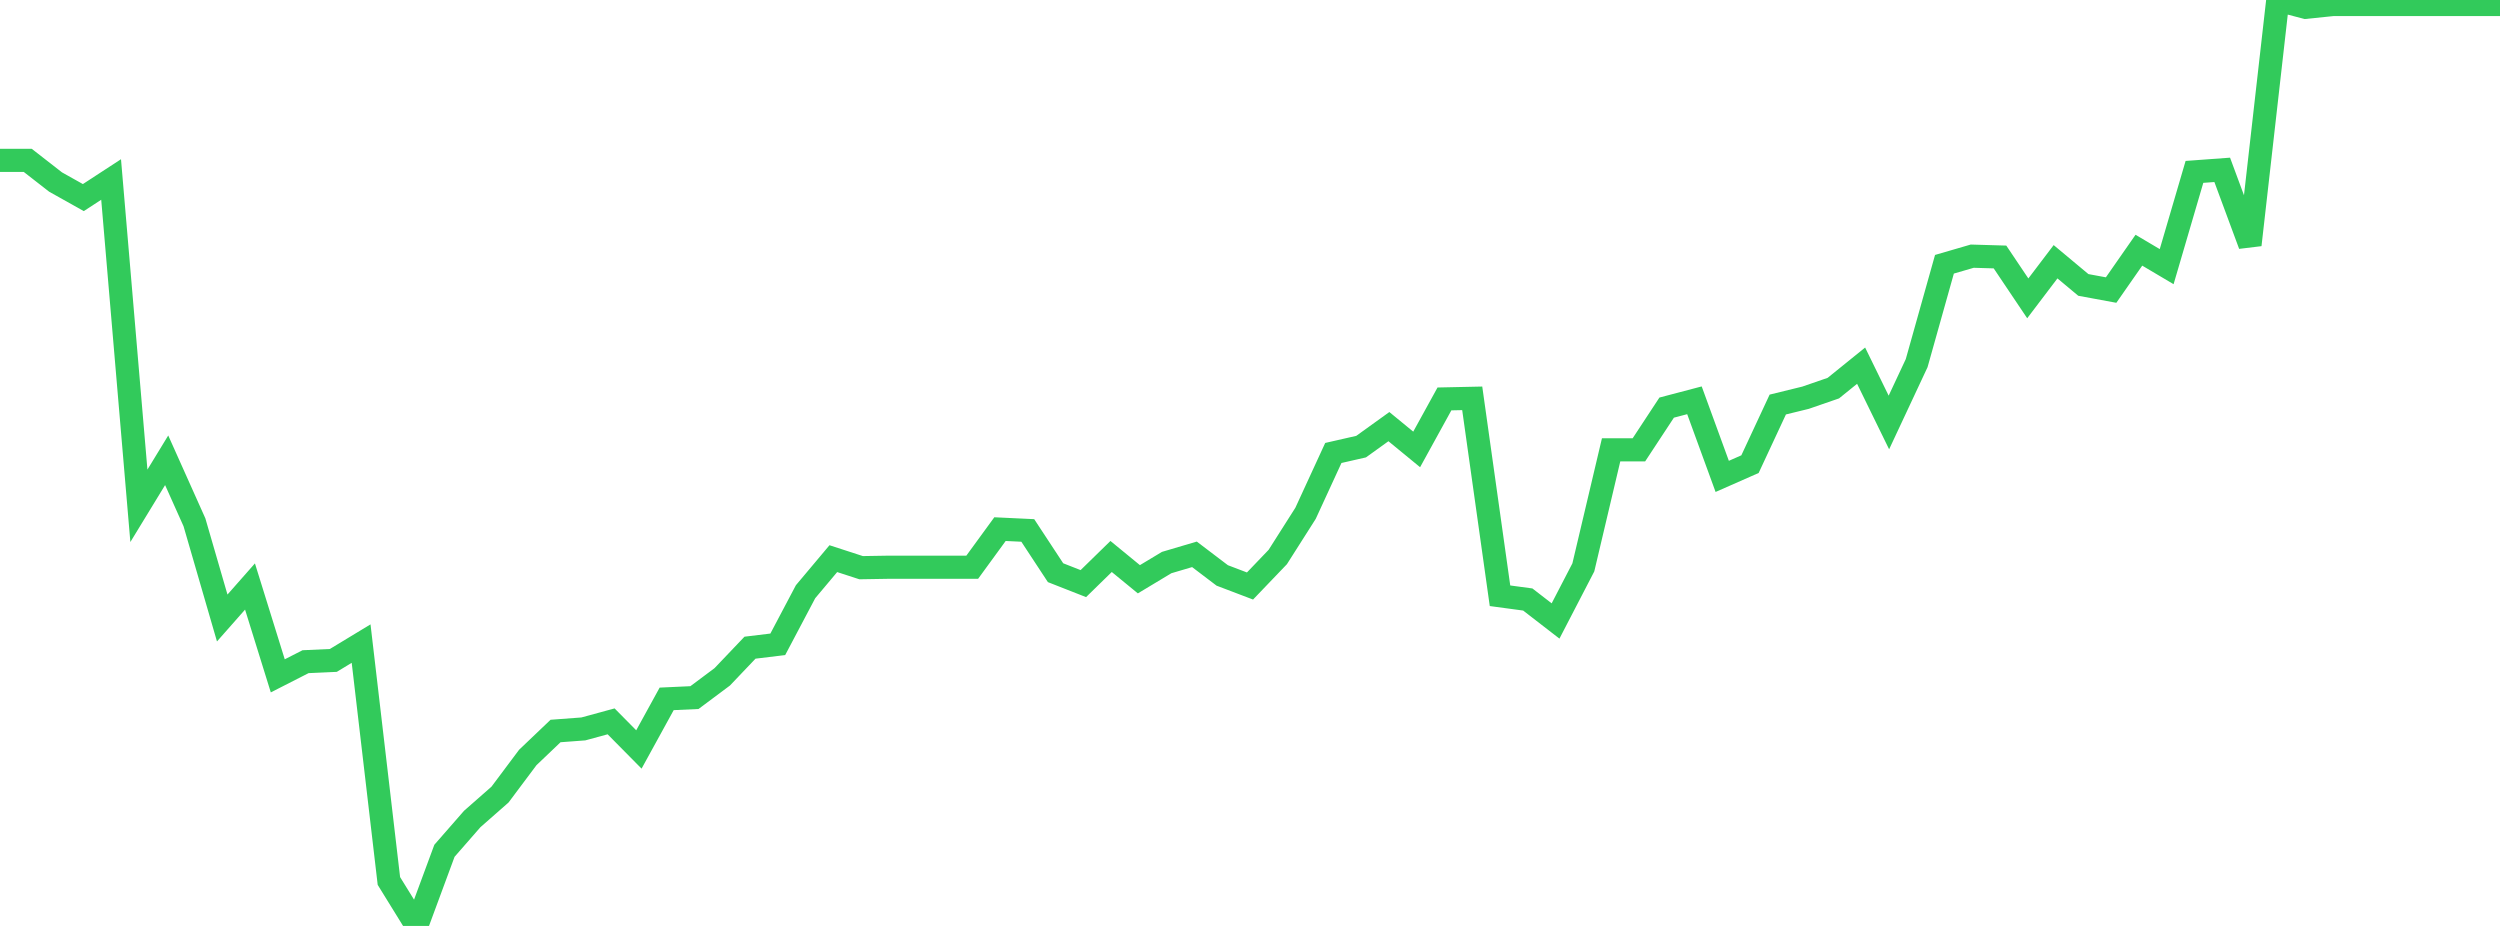 <?xml version="1.0" standalone="no"?>
<!DOCTYPE svg PUBLIC "-//W3C//DTD SVG 1.1//EN" "http://www.w3.org/Graphics/SVG/1.1/DTD/svg11.dtd">

<svg width="135" height="50" viewBox="0 0 135 50" preserveAspectRatio="none" 
  xmlns="http://www.w3.org/2000/svg"
  xmlns:xlink="http://www.w3.org/1999/xlink">


<polyline points="0.0, 8.661 1.5, 8.661 3.0, 9.829 4.5, 10.67 6.0, 9.692 7.5, 27.314 9.0, 24.855 10.5, 28.204 12.0, 33.372 13.5, 31.671 15.0, 36.496 16.5, 35.731 18.0, 35.663 19.5, 34.754 21.0, 47.572 22.5, 50.0 24.0, 45.943 25.5, 44.226 27.0, 42.908 28.5, 40.904 30.0, 39.474 31.5, 39.362 33.0, 38.953 34.5, 40.471 36.0, 37.739 37.5, 37.67 39, 36.55 40.5, 34.975 42.0, 34.793 43.5, 31.953 45.0, 30.167 46.5, 30.655 48.0, 30.63 49.5, 30.63 51.0, 30.63 52.5, 30.63 54.0, 28.573 55.5, 28.644 57.0, 30.926 58.5, 31.515 60.0, 30.05 61.5, 31.28 63.0, 30.378 64.5, 29.934 66.0, 31.073 67.5, 31.644 69.0, 30.078 70.5, 27.718 72.0, 24.46 73.5, 24.118 75.0, 23.038 76.5, 24.269 78, 21.542 79.5, 21.51 81.0, 32.171 82.5, 32.373 84.0, 33.533 85.5, 30.64 87.0, 24.292 88.5, 24.292 90.0, 22.011 91.5, 21.616 93.0, 25.725 94.5, 25.064 96.0, 21.845 97.5, 21.477 99.0, 20.959 100.5, 19.746 102.0, 22.814 103.5, 19.609 105.0, 14.27 106.5, 13.833 108.0, 13.877 109.5, 16.111 111.0, 14.134 112.5, 15.386 114.0, 15.663 115.5, 13.511 117.0, 14.399 118.5, 9.282 120.0, 9.172 121.5, 13.222 123.0, 0.0 124.5, 0.395 126.0, 0.241 127.5, 0.241 129.0, 0.241 130.5, 0.241 132.0, 0.241 133.5, 0.241 135.0, 0.241" fill="none" stroke="#32ca5b" stroke-width="1.25"/>

</svg>